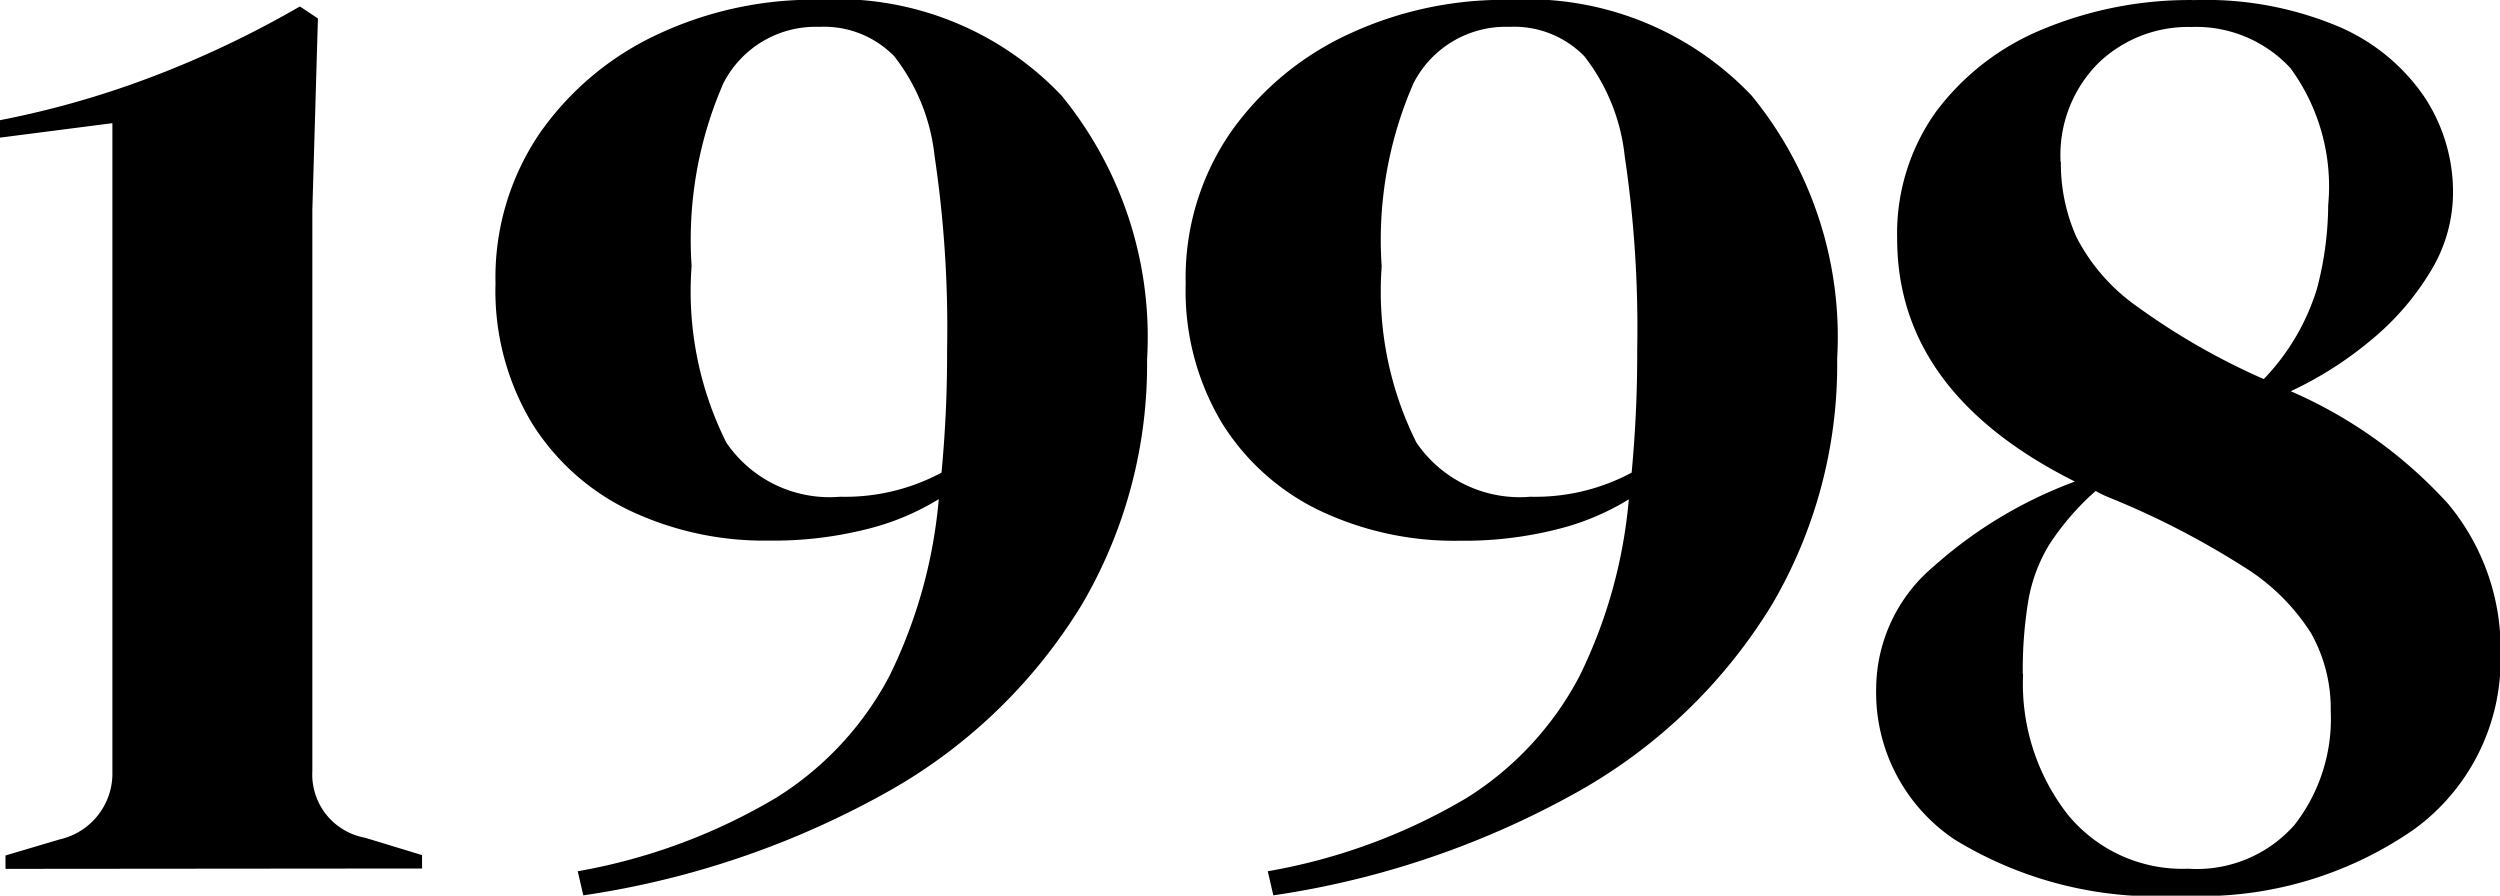<svg id="_1998" data-name="1998" xmlns="http://www.w3.org/2000/svg" width="34.545" height="12.376" viewBox="0 0 34.545 12.376">
  <path id="패스_153252" data-name="패스 153252" d="M-53.3-71.066v-.185l.748-.222a.934.934,0,0,0,.729-.943V-81.37l-1.554.2v-.241a12.767,12.767,0,0,0,2.178-.629,13.96,13.96,0,0,0,1.967-.943l.249.166-.077,2.645v7.751a.888.888,0,0,0,.729.925l.787.24v.185Zm15.774-7.048a6.547,6.547,0,0,1-.9,3.395,7.356,7.356,0,0,1-2.639,2.562A12.231,12.231,0,0,1-45.316-70.7l-.077-.333a8.109,8.109,0,0,0,2.744-1.017,4.39,4.39,0,0,0,1.564-1.683,6.877,6.877,0,0,0,.681-2.442,3.49,3.49,0,0,1-1,.416,5.265,5.265,0,0,1-1.343.157,4.345,4.345,0,0,1-1.929-.416,3.241,3.241,0,0,1-1.353-1.212,3.549,3.549,0,0,1-.5-1.924,3.541,3.541,0,0,1,.614-2.081,4.085,4.085,0,0,1,1.622-1.36,5.078,5.078,0,0,1,2.216-.481,4.278,4.278,0,0,1,3.368,1.323A5.266,5.266,0,0,1-37.525-78.114Zm-6.294-1.276a4.675,4.675,0,0,0,.48,2.433,1.726,1.726,0,0,0,1.574.749,2.822,2.822,0,0,0,1.4-.333q.038-.407.058-.823t.019-.879a16.083,16.083,0,0,0-.173-2.673,2.706,2.706,0,0,0-.557-1.378,1.356,1.356,0,0,0-1.036-.407,1.431,1.431,0,0,0-1.324.777A5.4,5.4,0,0,0-43.819-79.391Z" transform="translate(53.376 83.072)"/>
  <path id="패스_153253" data-name="패스 153253" d="M-21.08-78.114a6.547,6.547,0,0,1-.9,3.395,7.356,7.356,0,0,1-2.639,2.562A12.231,12.231,0,0,1-28.871-70.7l-.077-.333A8.109,8.109,0,0,0-26.2-72.046,4.39,4.39,0,0,0-24.64-73.73a6.877,6.877,0,0,0,.681-2.442,3.49,3.49,0,0,1-1,.416A5.265,5.265,0,0,1-26.3-75.6a4.345,4.345,0,0,1-1.929-.416,3.241,3.241,0,0,1-1.353-1.212,3.549,3.549,0,0,1-.5-1.924,3.541,3.541,0,0,1,.614-2.081,4.085,4.085,0,0,1,1.622-1.36,5.078,5.078,0,0,1,2.216-.481,4.278,4.278,0,0,1,3.368,1.323A5.265,5.265,0,0,1-21.08-78.114Zm-6.294-1.276a4.675,4.675,0,0,0,.48,2.433,1.726,1.726,0,0,0,1.574.749,2.822,2.822,0,0,0,1.4-.333q.038-.407.058-.823t.019-.879a16.083,16.083,0,0,0-.173-2.673,2.706,2.706,0,0,0-.557-1.378,1.356,1.356,0,0,0-1.036-.407,1.431,1.431,0,0,0-1.324.777A5.4,5.4,0,0,0-27.374-79.391Z" transform="translate(46.466 83.072)"/>
  <path id="패스_153254" data-name="패스 153254" d="M-120.7-73.566a2.218,2.218,0,0,1,.793-1.678,6.1,6.1,0,0,1,1.953-1.174q-2.456-1.23-2.456-3.355a2.891,2.891,0,0,1,.541-1.761,3.489,3.489,0,0,1,1.479-1.137,5.288,5.288,0,0,1,2.1-.4,4.728,4.728,0,0,1,1.972.363,2.733,2.733,0,0,1,1.189.969,2.384,2.384,0,0,1,.4,1.333,2.092,2.092,0,0,1-.309,1.081,3.7,3.7,0,0,1-.822.951,5.057,5.057,0,0,1-1.112.708,6.34,6.34,0,0,1,2.175,1.556,3.134,3.134,0,0,1,.725,2.078,2.9,2.9,0,0,1-1.2,2.423,5.166,5.166,0,0,1-3.21.913,5.35,5.35,0,0,1-3.132-.774A2.445,2.445,0,0,1-120.7-73.566Zm2.552-7.269a2.5,2.5,0,0,0,.213,1.034,2.643,2.643,0,0,0,.822.951,9.433,9.433,0,0,0,1.769,1.016,3.12,3.12,0,0,0,.735-1.249,4.6,4.6,0,0,0,.155-1.156,2.766,2.766,0,0,0-.522-1.892,1.776,1.776,0,0,0-1.373-.568,1.787,1.787,0,0,0-1.276.494A1.8,1.8,0,0,0-118.152-80.835Zm-.522,7.083a2.935,2.935,0,0,0,.619,1.938,2.049,2.049,0,0,0,1.663.746,1.8,1.8,0,0,0,1.469-.606,2.385,2.385,0,0,0,.5-1.575,2.127,2.127,0,0,0-.271-1.072,2.914,2.914,0,0,0-.938-.923,11.535,11.535,0,0,0-1.846-.951,1.374,1.374,0,0,1-.193-.093,3.632,3.632,0,0,0-.638.736,2.2,2.2,0,0,0-.29.764A5.828,5.828,0,0,0-118.674-73.753Z" transform="translate(146.625 83.072)"/>
</svg>
